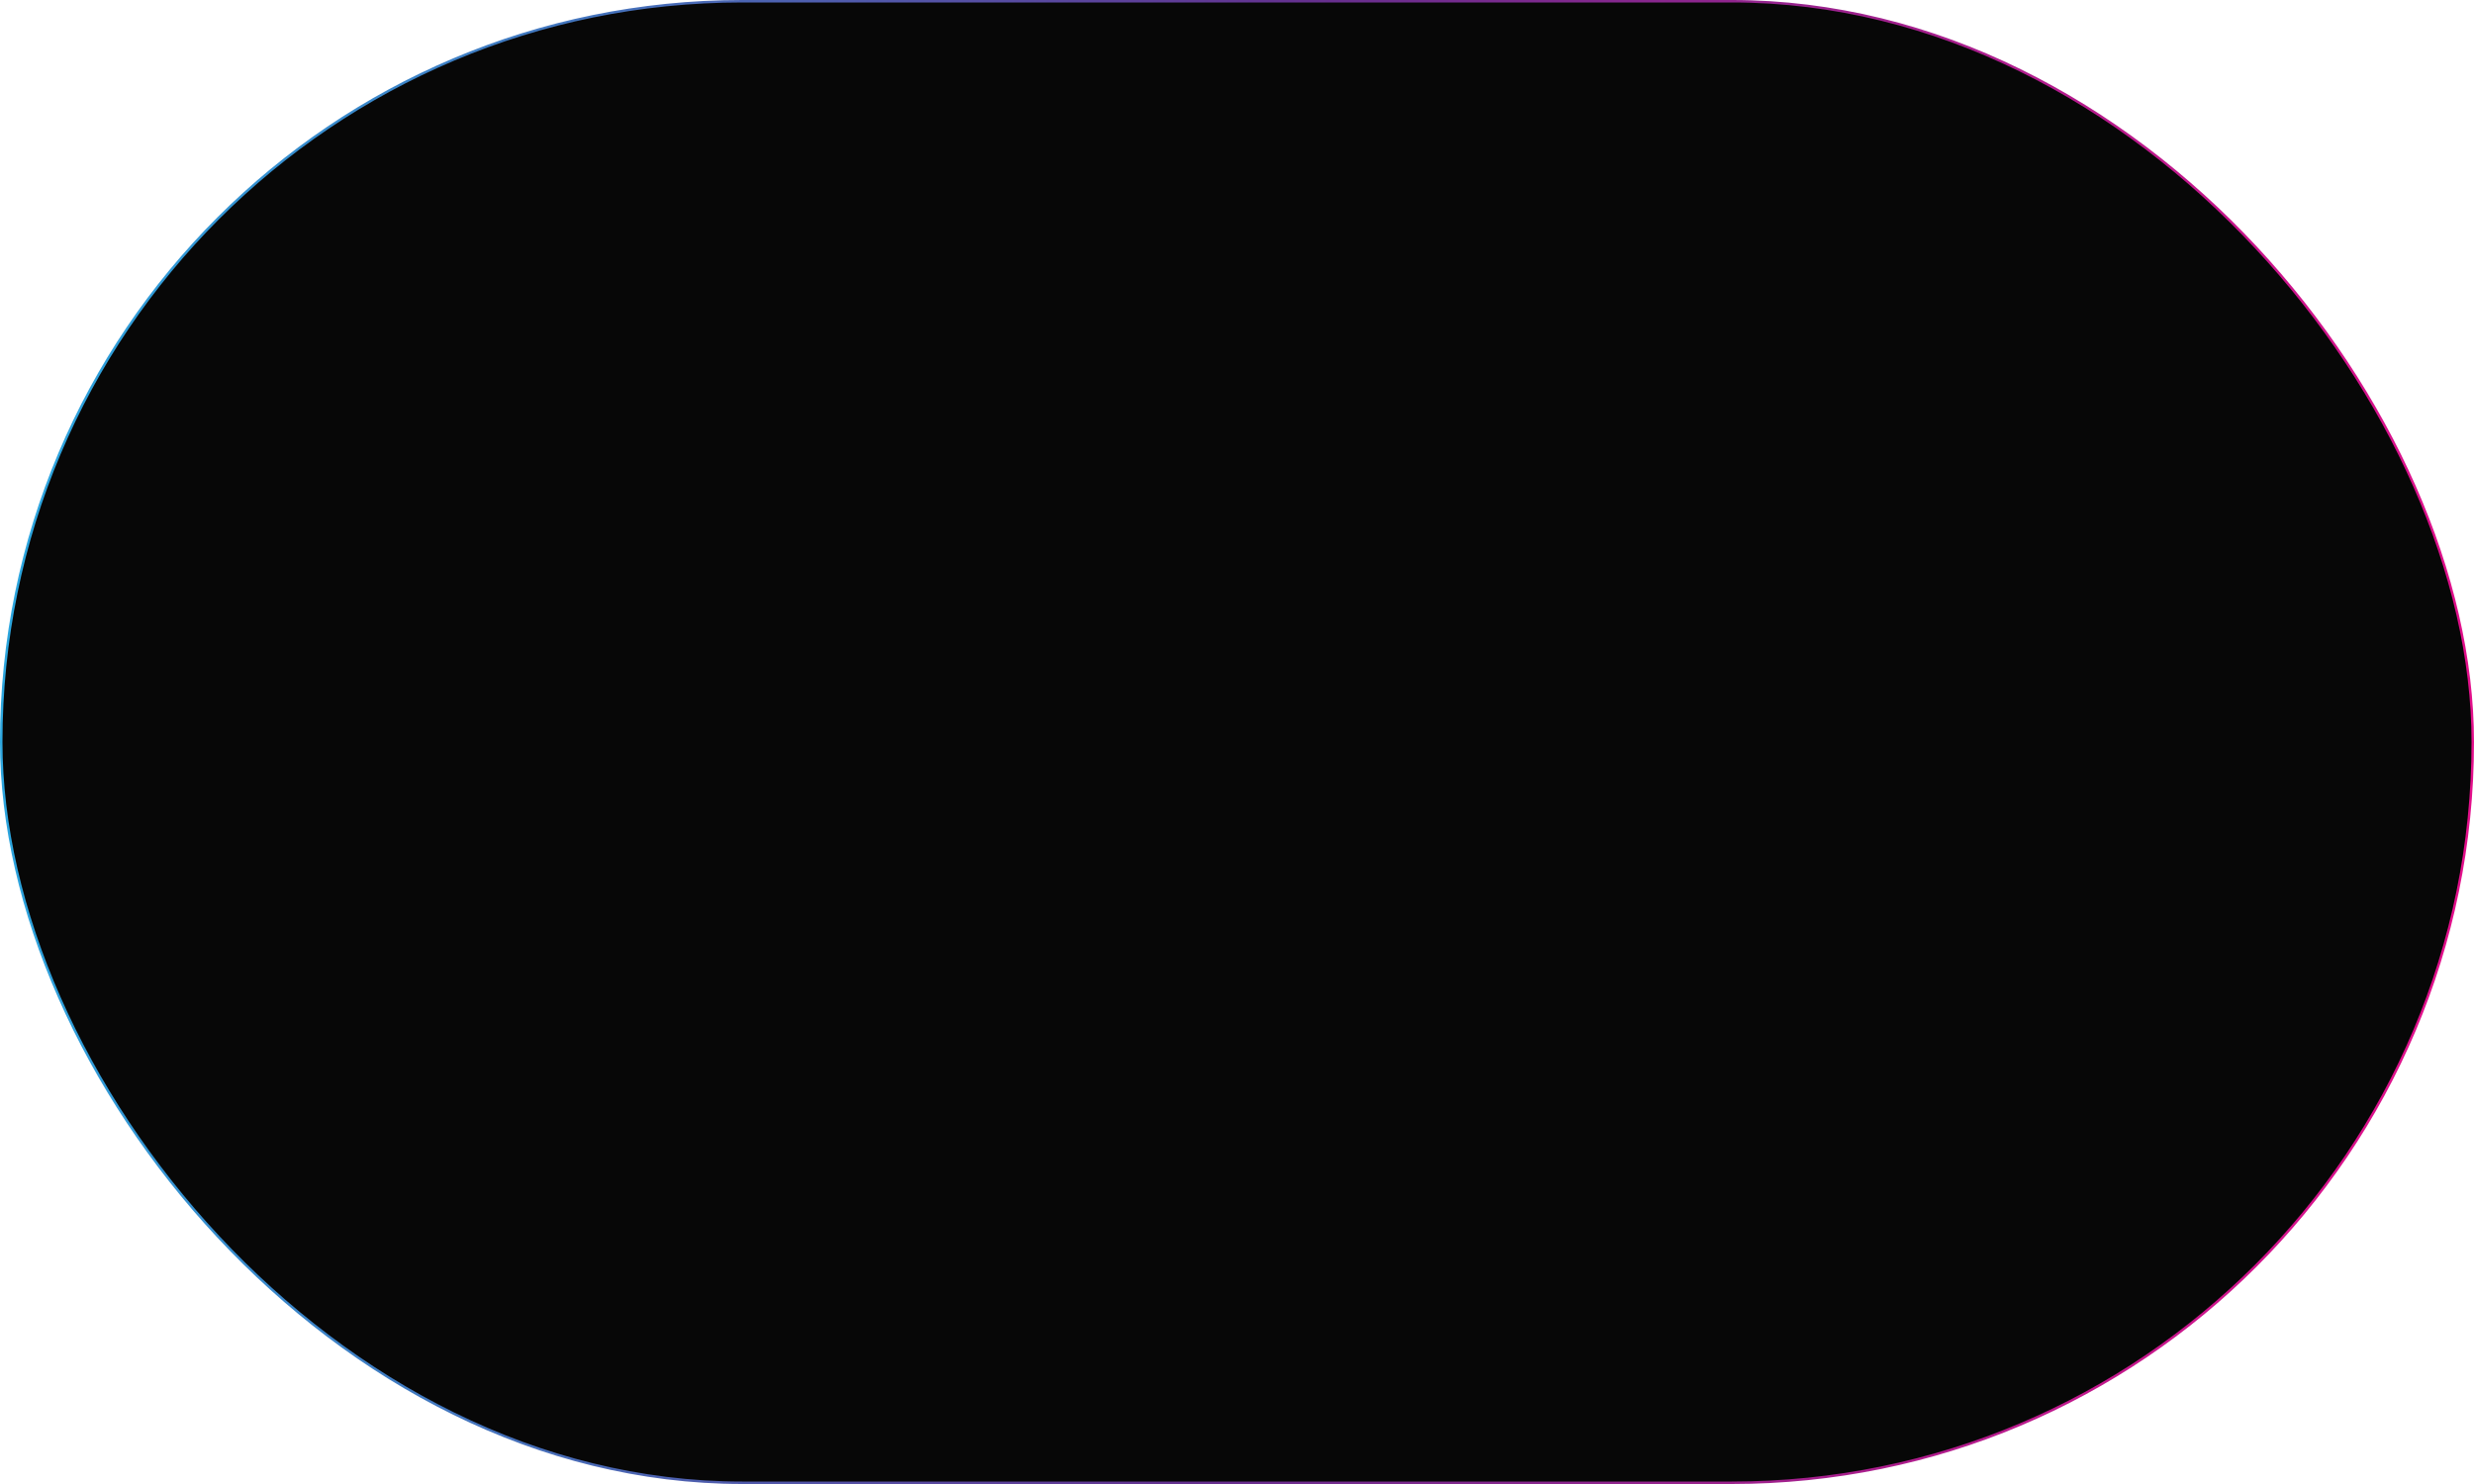 <?xml version="1.0" encoding="UTF-8"?> <svg xmlns="http://www.w3.org/2000/svg" width="1000" height="600" viewBox="0 0 1000 600" fill="none"> <rect x="0.5" y="0.5" width="999" height="599" rx="299.5" fill="#070707" stroke="url(#paint0_linear_75_1613)"></rect> <defs> <linearGradient id="paint0_linear_75_1613" x1="0" y1="0" x2="1039.83" y2="79.579" gradientUnits="userSpaceOnUse"> <stop stop-color="#29ABE2"></stop> <stop offset="0.505" stop-color="#65308F"></stop> <stop offset="1" stop-color="#E90E8B"></stop> </linearGradient> </defs> </svg> 